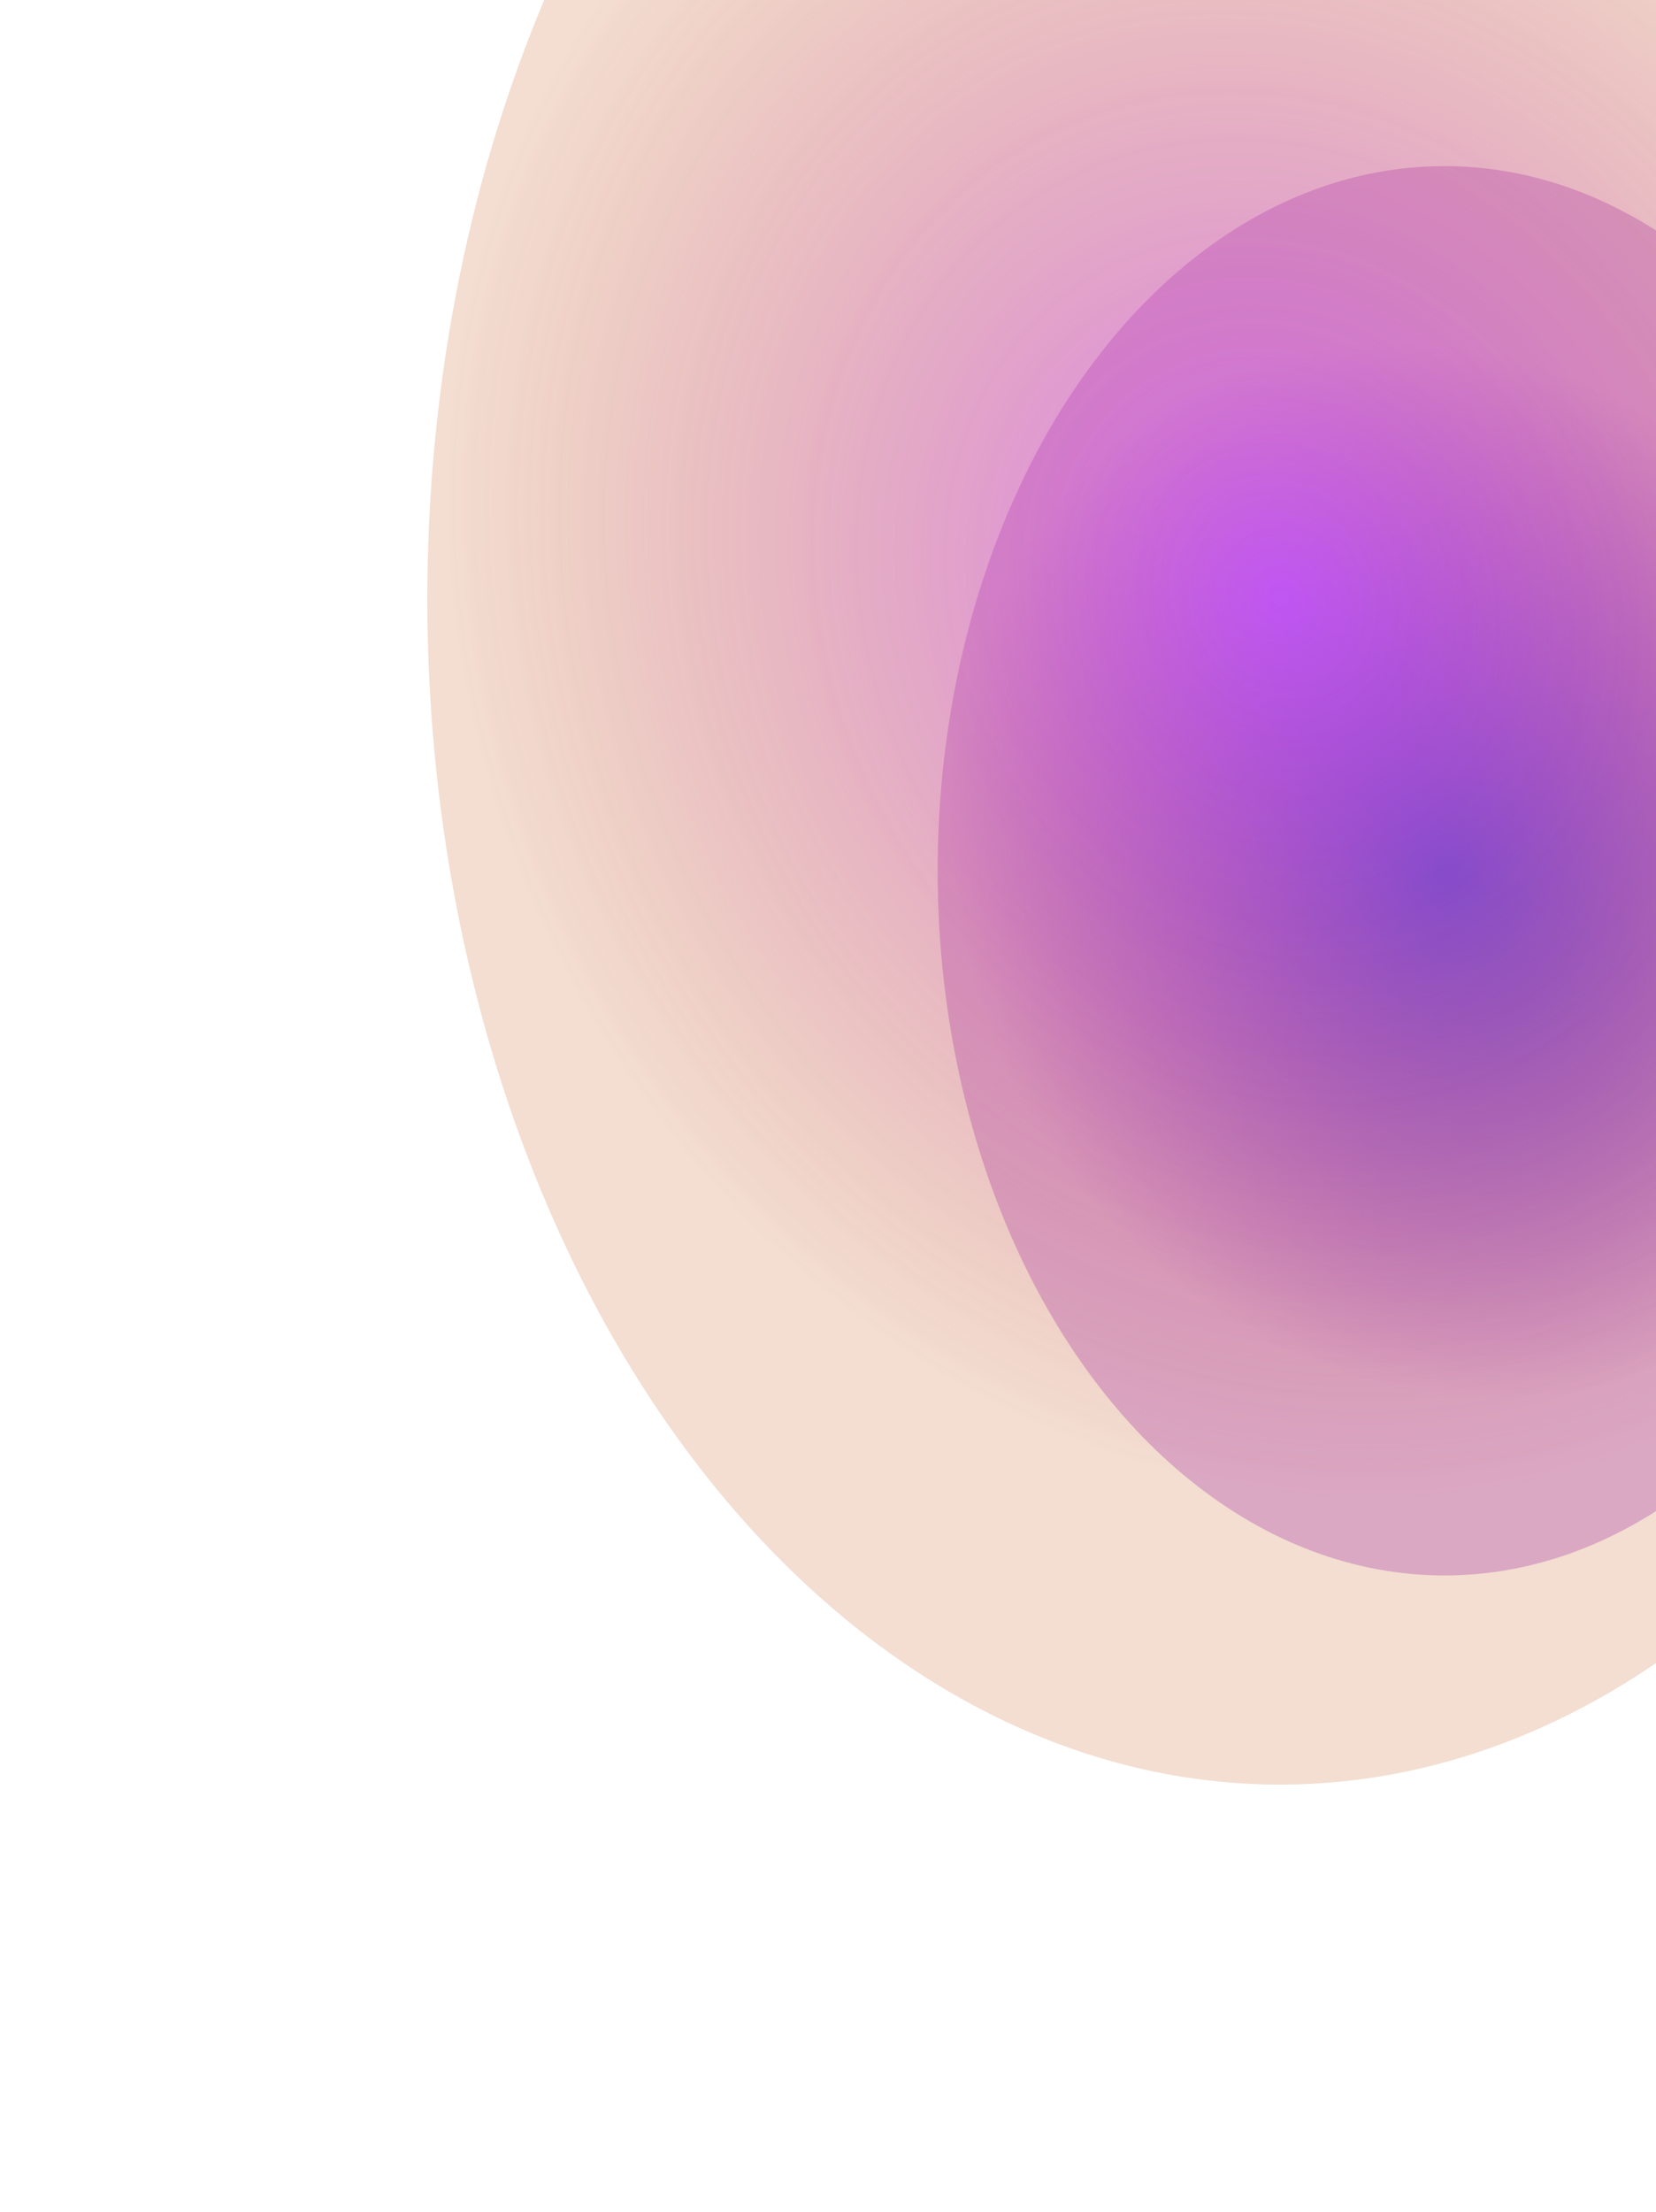 <svg width="1178" height="1573" viewBox="0 0 1178 1573" fill="none" xmlns="http://www.w3.org/2000/svg">
<g filter="url(#filter0_f_103_9)">
<ellipse cx="1027.5" cy="619.183" rx="501.065" ry="360.5" transform="rotate(-90 1027.5 619.183)" fill="url(#paint0_angular_103_9)"/>
</g>
<g opacity="0.7" filter="url(#filter1_f_103_9)">
<ellipse cx="910.5" cy="425.984" rx="842.984" ry="606.5" transform="rotate(-90 910.5 425.984)" fill="url(#paint1_angular_103_9)"/>
</g>
<defs>
<filter id="filter0_f_103_9" x="432.998" y="-115.882" width="1189" height="1470.13" filterUnits="userSpaceOnUse" color-interpolation-filters="sRGB">
<feFlood flood-opacity="0" result="BackgroundImageFix"/>
<feBlend mode="normal" in="SourceGraphic" in2="BackgroundImageFix" result="shape"/>
<feGaussianBlur stdDeviation="117" result="effect1_foregroundBlur_103_9"/>
</filter>
<filter id="filter1_f_103_9" x="0" y="-720.999" width="1821" height="2293.97" filterUnits="userSpaceOnUse" color-interpolation-filters="sRGB">
<feFlood flood-opacity="0" result="BackgroundImageFix"/>
<feBlend mode="normal" in="SourceGraphic" in2="BackgroundImageFix" result="shape"/>
<feGaussianBlur stdDeviation="152" result="effect1_foregroundBlur_103_9"/>
</filter>
<radialGradient id="paint0_angular_103_9" cx="0" cy="0" r="1" gradientUnits="userSpaceOnUse" gradientTransform="translate(1027.5 619.183) rotate(150.582) scale(386.797 340.853)">
<stop stop-color="#4355F7"/>
<stop offset="1" stop-color="#8C00BD" stop-opacity="0.26"/>
</radialGradient>
<radialGradient id="paint1_angular_103_9" cx="0" cy="0" r="1" gradientUnits="userSpaceOnUse" gradientTransform="translate(910.5 425.984) rotate(150.582) scale(650.742 573.447)">
<stop stop-color="#C843F7"/>
<stop offset="1" stop-color="#BD4400" stop-opacity="0.26"/>
</radialGradient>
</defs>
</svg>
